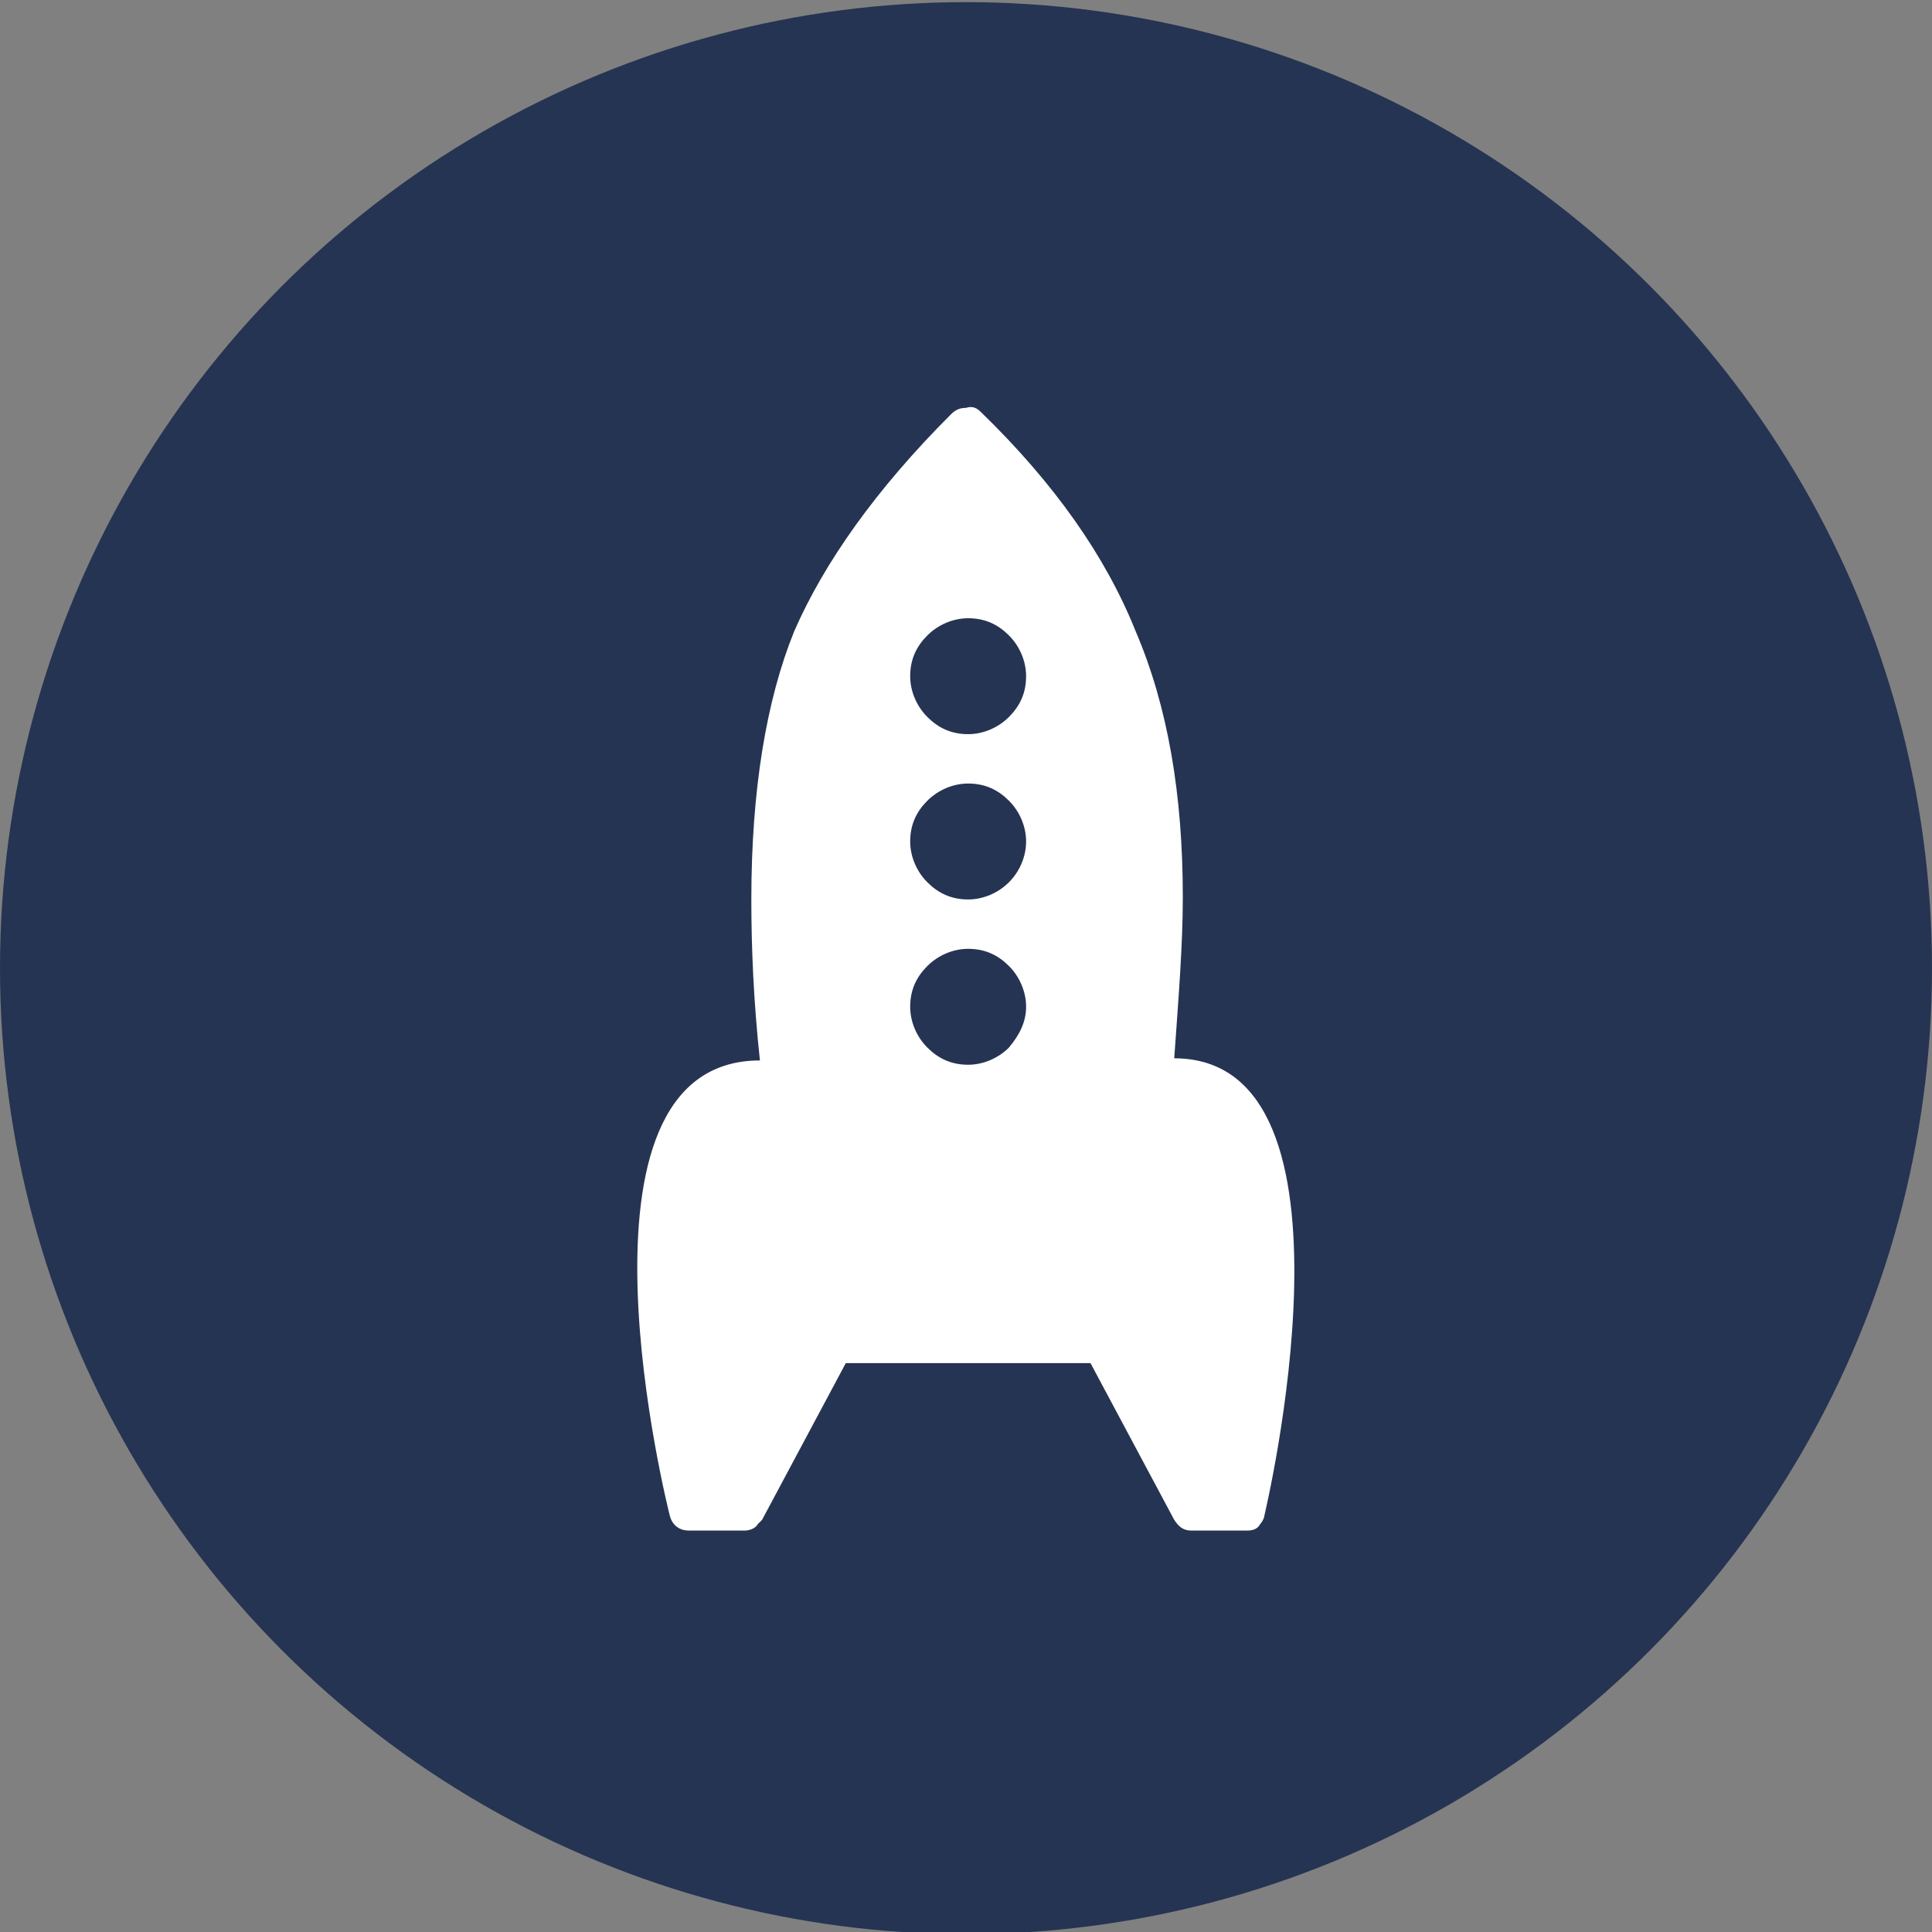 <?xml version="1.0" encoding="utf-8"?>
<!-- Generator: Adobe Illustrator 26.3.0, SVG Export Plug-In . SVG Version: 6.00 Build 0)  -->
<svg version="1.1" xmlns="http://www.w3.org/2000/svg" xmlns:xlink="http://www.w3.org/1999/xlink" x="0px" y="0px"
	 viewBox="0 0 90 90" style="enable-background:new 0 0 90 90;" xml:space="preserve">
<rect x="0" y="0" width="90" height="90" fill="#808080" stroke="none"/>
<style type="text/css">
	.st0{display:none;}
	.st1{display:inline;}
	.st2{fill:#ED3237;}
	.st3{fill-rule:evenodd;clip-rule:evenodd;fill:#FFFFFF;}
	.st4{display:inline;fill:#FFFFFF;}
	.st5{fill:#FFFFFF;}
	.st6{fill:#253452;}
	.st7{display:none;fill:#FFFFFF;}
</style>
<g id="Servicios" class="st0">
	<g id="Capa_1_00000050629697026975794320000016080238474163544714_" class="st1">
		<circle class="st2" cx="45.3" cy="44.7" r="44.7"/>
	</g>
	<g id="civiles" class="st1">
		<g>
			<path class="st3" d="M18.2,31.6c0.3-2.9,4.7-2.7,4.7,0v0.6c3.2,6.5,9.1,10,15.6,11.3c3.4,0.7,6.9,0.8,10.3,0.4
				c3.4-0.4,6.6-1.3,9.4-2.7c4.3-2.1,7.5-5.1,8.3-8.8v-0.9c0.3-2.9,4.7-2.7,4.7,0v1.4c1.3,2.6,3.1,4.6,5.1,6.3
				c1.7,1.4,3.6,2.6,5.5,3.5v1.8c-0.7-0.3-1.4-0.7-2.1-1.1V49h2.1v2.7H71.2v8.7h-4.7v-8.7H22.9v8.7h-4.7v-8.7H8.4V49h1.7v-5.6
				c-0.6,0.3-1.2,0.6-1.7,0.9v-1.8c1.6-0.9,3.3-1.9,4.8-3.1c2-1.7,3.8-3.8,5.1-6.4L18.2,31.6L18.2,31.6z M48.2,45.6V49h-1.6v-3.2
				c-1.2,0.1-2.4,0.1-3.7,0V49h-1.6v-3.3c-1.1-0.1-2.1-0.3-3.1-0.5c-0.2,0-0.4-0.1-0.6-0.1V49H36v-4.4c-1.3-0.4-2.5-0.8-3.7-1.3V49
				h-1.6v-6.5C29.4,41.8,28.1,41,27,40v9h-1.6V38.5c-0.9-0.9-1.7-1.9-2.5-3V49h43.6V36.5c-0.6,1-1.4,1.9-2.4,2.8V49h-1.6v-8.4
				c-1.1,0.8-2.3,1.5-3.6,2.2h-0.1V49h-1.6v-5.5c-1.2,0.5-2.4,0.9-3.7,1.2V49h-1.6v-3.9c-1,0.2-1.9,0.4-2.9,0.5
				C48.8,45.6,48.5,45.6,48.2,45.6L48.2,45.6z M75.2,40.5V49h2.9v-6.4C77.1,42,76.2,41.3,75.2,40.5L75.2,40.5L75.2,40.5z M73.6,49
				V39c-0.9-0.9-1.7-1.8-2.4-2.9V49H73.6L73.6,49z M16.2,38.6V49h2.1V36.1C17.6,37,16.9,37.8,16.2,38.6L16.2,38.6z M14.6,49v-8.8
				c-0.1,0.1-0.3,0.3-0.4,0.4c-0.8,0.7-1.6,1.3-2.4,1.8V49H14.6L14.6,49z"/>
		</g>
	</g>
	<g id="comerciales">
		<path class="st4" d="M45.1,18.4c-2.6,0-5.3,0.3-7.2,1c-0.9,0.3-1.7,0.7-2.1,1.1c-0.4,0.4-0.6,0.7-0.6,1v1H20.7v1.6h48.8v-1.6H54.9
			v-1c0-0.3-0.1-0.6-0.6-1c-0.4-0.4-1.2-0.8-2.1-1.1C50.4,18.8,47.7,18.4,45.1,18.4z M20.4,26.1l-1.2,10.7h9.2l2.3-9.8L30,36.8h9.2
			l1.9-9.8l-0.4,9.8h8.6L48.8,27l2.1,9.8h9.2L59.5,27l2.3,9.8H71l-1.2-10.7L20.4,26.1z M19,38.8l-0.1,0.5c1.6,2.4,3.1,3.3,4.4,3.3
			s2.8-1,4.5-3.5l0.1-0.3H19L19,38.8z M29.8,38.8v0.5c1.7,2.4,3.1,3.3,4.4,3.3c1.3,0,2.8-1,4.5-3.5l0.1-0.4h-9V38.8z M40.7,38.8v0.5
			c1.7,2.4,3.2,3.4,4.4,3.4c1.3,0,2.8-1,4.4-3.4v-0.5H40.7L40.7,38.8z M51.4,38.8l0.1,0.4c1.7,2.5,3.2,3.5,4.5,3.5s2.7-1,4.4-3.4
			v-0.5H51.4L51.4,38.8z M62.2,38.8l0.1,0.3c1.7,2.5,3.2,3.5,4.5,3.5s2.7-1,4.4-3.3l-0.1-0.5H62.2L62.2,38.8z M28.7,41.4
			c-1.7,2.1-3.5,3.4-5.4,3.4c-1.6,0-3-0.8-4.4-2.2v28.7H55V47.7h12.9v23.6h3.4V42.6c-1.4,1.4-2.8,2.2-4.4,2.2c-2,0-3.8-1.2-5.4-3.4
			c-1.7,2.1-3.5,3.4-5.4,3.4c-2,0-3.8-1.2-5.5-3.4c-1.7,2.1-3.5,3.4-5.4,3.4c-2,0-3.8-1.2-5.4-3.4c-1.7,2.1-3.5,3.4-5.4,3.4
			C32.2,44.7,30.4,43.5,28.7,41.4z M22.3,47.7h29.3v20.2H22.3V47.7z M24.3,49.7v16.1h25.2V49.7H24.3z M57,49.7v8.1l8.8,0.1v-8.1H57
			V49.7z M26,51.4h14.5C28.3,52.3,27.3,54.2,26,64.3V51.4z M57,59.8v1.6l8.8,0.1v-1.6L57,59.8L57,59.8z M57,63.5v7.8h8.8v-7.8
			L57,63.5L57,63.5z"/>
	</g>
	<g id="infraestructura">
		<g id="a_00000096749040009678057670000005089391736052197535_" class="st1">
		</g>
		<g id="b_00000088111954312013903700000012415354983208713363_" class="st1">
			<path class="st5" d="M65.4,30.5h-9.2v-2.4c0-0.8-0.6-1.4-1.4-1.4h-1.4v-1.4c0-0.8-0.6-1.4-1.4-1.4s-1.4,0.6-1.4,1.4v1.4H49
				c-0.8,0-1.4,0.6-1.4,1.4v2.4H32.1v-3.3c0-0.2-0.2-0.5-0.4-0.5c-0.3,0-6.4-0.7-9,1.6c-0.8,0.7-1.2,1.6-1.2,2.6v28.2
				c0,1.1,0.2,2,0.6,2.9c0.5,1.1,1.2,1.9,2.1,2.4c1.6,1.6,5.6,1.7,7,1.7c0.3,0,0.4,0,0.5,0h33.7c1.3,0,2.4-1.1,2.4-2.4V32.9
				C67.8,31.6,66.7,30.5,65.4,30.5z M55.3,36.1l6.5,7.9l0.4,3.6l-1.2,1l-7.9-9.7L55.3,36.1L55.3,36.1z M51.9,33.4c0.5,0,1,0.4,1,1
				s-0.4,1-1,1s-1-0.4-1-1C50.9,33.9,51.4,33.4,51.9,33.4z M50.7,38.9l-7.9,9.7l-1.2-0.9L42,44l6.5-7.9L50.7,38.9L50.7,38.9z
				 M66.8,63.8c0,0.8-0.6,1.4-1.4,1.4H31.7v0.5v-0.5c-1.4,0.1-5.4-0.1-6.8-1.4c-0.3-0.3-0.4-0.6-0.4-1c0-0.5,0.2-0.9,0.6-1.3
				c1.4-1.3,5.3-1.2,6.6-1.1c0.1,0,0.3,0,0.4-0.1s0.2-0.2,0.2-0.4V31.5h15.4v3.4c0,0.1,0,0.2,0.1,0.3l0.2,0.2l-6.7,8.2
				c-0.1,0.1-0.1,0.2-0.1,0.3l-0.4,4c0,0.2,0.1,0.3,0.2,0.4l0.5,0.4L40,50.6c-0.1,0.2-0.1,0.4,0.1,0.6c0.2,0.2,0.5,0.2,0.7,0
				l1.7-1.7l0.2,0.1c0.1,0.1,0.2,0.1,0.3,0.1s0.3-0.1,0.4-0.2l8-9.9l0.2,0.3c0.1,0.1,0.2,0.2,0.4,0.2c0.1,0,0.3-0.1,0.4-0.2l0.2-0.3
				l8,9.9c0.1,0.1,0.2,0.2,0.4,0.2c0.1,0,0.2,0,0.3-0.1l0.2-0.1l1.7,1.7c0.4,0.4,1.1-0.1,0.7-0.6l-1.3-1.9l0.5-0.4
				c0.1-0.1,0.2-0.3,0.2-0.4l-0.4-4c0-0.1,0-0.2-0.1-0.3L56,35.4l0.2-0.2c0.1-0.1,0.1-0.2,0.1-0.3v-3.4h9.2c0.8,0,1.4,0.6,1.4,1.4
				L66.8,63.8L66.8,63.8z"/>
		</g>
	</g>
	<g id="privadas">
		<path class="st4" d="M31.1,46.6h5.7v-5.7h-5.7V46.6 M34.3,41.5h2v2h-2V41.5 M34.3,44h2v2h-2V44 M31.7,41.5h2v2h-2V41.5 M31.7,44h2
			v2h-2V44"/>
		<path class="st4" d="M44,46.6h3.9v-5.7H44V46.6 M46.2,41.5h1.2v2h-1.2V41.5 M46.2,44h1.2v2h-1.2V44 M44.6,41.5h1.2v2h-1.2V41.5
			 M44.6,44h1.2v2h-1.2V44"/>
		<path class="st4" d="M47.6,55.1H42v5.7h5.7V55.1 M44.6,60.2h-2v-2h2V60.2 M44.6,57.6h-2v-2h2V57.6 M47.2,60.2h-2v-2h2V60.2
			 M47.2,57.6h-2v-2h2V57.6"/>
		<path class="st4" d="M67.4,58.1c0,0-0.4,0.1-0.7,0.4c-0.1-0.1-0.4-0.2-0.6-0.2v-1.1l-0.5,0.1c-0.2,0.1-0.5,0.2-0.7,0.4
			c-0.2-0.1-0.5-0.2-0.7-0.4l-0.5-0.1V58l-0.4,0.1c0,0-0.4,0.1-0.7,0.4c-0.1-0.1-0.2-0.1-0.2-0.1V48.1l0.1,0.1
			c3.3,2.2,3.8-1.5,3.4-3c-0.7-2.6,1.2-3.3,1.8-5.4c0.9-3.9-2.1-6-1.2-9.7s-2.2-11.8-6.3-6c-1.3,1.9-3-1.5-5.1,1.4s-1.1,5.6-0.4,7.5
			c1.3,3.9-1.3,5.1,0.4,8.4c1.7,3.2-0.7,4.9,2.5,6.6c1.1,0.6,1.5,0.6,2,0.4v3.2l-8.6-2.4V37.7h2.1l-6.5-4.3V29h0.7v-1.4h-5V29h0.7
			v2.1l-5.7-3.5l-14.1,9.9h2.1v11.9l-2.8,2.4h2.8v12.7h-2.8v2.8h45.2v-2.8h-1.1V61h0.1c0.5,0,0.9-0.4,0.9-0.9V58L67.4,58.1
			 M64.8,35.5c0.8,0,1.4,0.6,1.4,1.4s-0.6,1.4-1.4,1.4c-0.8,0,0.5-0.6,0.5-1.4C65.1,36.2,64,35.5,64.8,35.5 M63.5,27.9
			c0.5,0,0.9,0.5,0.9,0.9c0,0.5-0.5,0.9-0.9,0.9c-0.5,0,0.2-0.5,0.2-0.9S63,27.9,63.5,27.9 M63.5,43.5c0.6,0,1.1,0.5,1.1,1.1
			s-0.5,1.1-1.1,1.1s0-0.5,0-1.1C63.5,44,62.9,43.5,63.5,43.5 M42.4,37.5h7.1v11.4h-7.1V37.5 M26.9,37.5H41v11.4H26.9V37.5
			 M35.8,60.3c-0.2,0-0.5-0.2-0.5-0.5s0.2-0.5,0.5-0.5l0,0c0.2,0,0.5,0.2,0.5,0.5S35.9,60.3,35.8,60.3 M50.1,64.3H36.7v-7.7h0.5
			v-1.1h-6.6v1.1h0.6v7.7h-4.3V51.7h23.2V64.3 M55.1,60.3h-0.7v-2H55V60C55,60.1,55.1,60.2,55.1,60.3 M54.4,57.7v-2h1.2v2H54.4
			 M55.3,58.3c0,0,0.5,0.1,0.8,0.5c0.4-0.4,0.8-0.5,0.8-0.5V60c0,0.4-0.2,0.6-0.6,0.6l0,0h-0.6c-0.4,0-0.6-0.2-0.6-0.6l0,0
			L55.3,58.3L55.3,58.3z M56,64.3h-4.5V51.7h5.2v6.4c-0.1,0.1-0.4,0.1-0.5,0.2c0,0-0.1,0-0.1-0.1v-3.1h-3.9v5.7h3.9L56,64.3
			 M52.7,57.7v-2h1.2v2H52.7 M53.8,58.3v2h-1.2v-2H53.8 M56.7,64.3h-0.4v-2.2c0.1,0.1,0.2,0.2,0.4,0.4V64.3 M57.6,64.3h-0.2v-1.8
			h0.2V64.3 M57.7,62.2h-0.6c-0.4,0-0.6-0.2-0.6-0.6l0,0v-0.8c0.2,0,0.6-0.2,0.7-0.5l0.1,0.1c0.4-0.4,0.8-0.5,0.8-0.5v1.7
			C58.3,62,57.9,62.2,57.7,62.2L57.7,62.2 M58.4,64.3h-0.2v-1.9c0.1-0.1,0.2-0.1,0.2-0.2V64.3 M58.3,59.6c-0.4,0-0.6-0.2-0.6-0.6
			v-1.7c0,0,0.5,0.1,0.8,0.5c0.4-0.4,0.8-0.5,0.8-0.5V59c0,0.4-0.2,0.6-0.6,0.6h-0.2v-0.1L58.3,59.6 M59.6,64.3h-0.9V60h0.1
			c0.2,0,0.5-0.1,0.6-0.2V60c0,0.2,0.1,0.4,0.1,0.5v3.9 M59.6,57l-0.4,0.1c-0.2,0.1-0.5,0.2-0.7,0.4c-0.1-0.1-0.2-0.1-0.4-0.2v-5.6
			h1.4L59.6,57 M63.8,60v-0.7c0,0.2,0.2,0.4,0.4,0.6C64.1,59.8,64,60,63.8,60C63.8,60.1,63.8,60.1,63.8,60L63.8,60 M59.8,34.4
			c0,0.6,0.6,1.1,0,1.1c-0.6,0-1.1-0.5-1.1-1.1c0-0.6,0.5-1.1,1.1-1.1l0,0C60.4,33.3,59.8,33.8,59.8,34.4 M59.8,26.5
			c0.8,0-0.4,0.6-0.4,1.4s1.2,1.4,0.4,1.4s-1.4-0.6-1.4-1.4C58.3,27.1,58.9,26.5,59.8,26.5C59.7,26.5,59.8,26.5,59.8,26.5
			 M56.5,31.6c0-0.6,0.5-1.1,1.1-1.1s-0.1,0.5-0.1,1.1s0.7,1.1,0.1,1.1S56.5,32.2,56.5,31.6L56.5,31.6 M59.1,41.5
			c-1.2,0-2.1-0.9-2.1-2.1s0.9-2.1,2.1-2.1c1.2,0-0.5,0.9-0.5,2.1C58.8,40.6,60.3,41.5,59.1,41.5 M60.6,64.3h-0.2v-3.4h0.2V64.3
			 M61.4,60.1c0,0.4-0.2,0.6-0.6,0.6h-0.6c-0.4,0-0.6-0.2-0.6-0.6l0,0v-1.7c0,0,0.5,0.1,0.8,0.5c0.4-0.4,0.8-0.5,0.8-0.5L61.4,60.1
			L61.4,60.1z M61.8,60v-1.7c0,0,0.5,0.1,0.8,0.5c0.4-0.4,0.8-0.5,0.8-0.5V60c0,0.4-0.2,0.6-0.6,0.6l0,0h-0.6
			C62.1,60.4,61.8,60.2,61.8,60L61.8,60 M62.5,64.3L62.5,64.3l-0.1-3.5h0.1V64.3 M63.7,64.3h-0.9v-2.2c0.1,0.4,0.5,0.5,0.8,0.5h0.1
			V64.3L63.7,64.3z M63.6,62.2c-0.4,0-0.6-0.2-0.6-0.6v-0.8c0.2,0,0.5-0.2,0.7-0.5l0.1,0.1c0.4-0.4,0.8-0.5,0.8-0.5v1.7
			c0,0.4-0.2,0.6-0.6,0.6l0,0H63.6L63.6,62.2z M64.9,64.3h-0.8v-1.8h0.1c0.2,0,0.6-0.1,0.7-0.4V64.3L64.9,64.3z M64.7,59.6
			c-0.4,0-0.6-0.2-0.6-0.6l0,0v-1.7c0,0,0.5,0.1,0.8,0.5c0.4-0.4,0.8-0.5,0.8-0.5V59c0,0.4-0.2,0.6-0.6,0.6l0,0H64.7 M66.6,64.3
			h-1.4V60h0.1c0.1,0,0.1,0,0.2,0v0.1c0,0.5,0.4,0.9,0.9,0.9h0.1V64.3L66.6,64.3z M67.5,60.1c0,0.4-0.2,0.6-0.6,0.6h-0.6
			c-0.4,0-0.6-0.2-0.6-0.6l0,0v-0.2c0.2-0.1,0.2-0.4,0.2-0.7v-0.6c0.2,0.1,0.4,0.2,0.6,0.4c0.4-0.4,0.8-0.5,0.8-0.5L67.5,60.1
			L67.5,60.1z"/>
	</g>
	<g id="industriales">
		<g id="Layer_48_00000065052734386460095350000017132345896122142906_" class="st1">
			<path class="st5" d="M23.5,62.6h44.1c1.4,0,2.5-1.1,2.5-2.5s-1.1-2.5-2.5-2.5l0,0H23.5c-1.4,0-2.5,1.1-2.5,2.5
				S22.1,62.6,23.5,62.6z"/>
			<path class="st5" d="M67.6,64.3H23.5c-1.4,0-2.5,1.1-2.5,2.5s1.1,2.5,2.5,2.5h44.1c1.4,0,2.5-1.1,2.5-2.5
				C70.2,65.5,69,64.3,67.6,64.3L67.6,64.3z"/>
			<path class="st5" d="M31.5,56.3c0.2,0,0.4-0.1,0.6-0.2l8.9-8.9c0.3-0.3,0.3-0.9,0-1.2s-0.9-0.3-1.2,0l-8.9,8.9
				c-0.3,0.3-0.3,0.9,0,1.2l0,0C31.1,56.2,31.3,56.3,31.5,56.3z"/>
			<path class="st5" d="M50,45.9c-0.3,0.3-0.3,0.9,0,1.2l0,0l9,8.9c0.3,0.3,0.9,0.3,1.2,0l0,0c0.3-0.3,0.3-0.9,0-1.2l0,0l-8.9-8.9
				C50.9,45.6,50.4,45.6,50,45.9L50,45.9z"/>
			<path class="st5" d="M45.6,46.5c3.3,0,5.9-2.7,5.9-5.9c0-2.8-1.9-5.2-4.6-5.8c-0.1-0.1-0.3-0.1-0.4-0.1v-0.9
				c2.4-0.4,4.2-2.5,4.2-5v-3.4c0-2.8-2.3-5.1-5.1-5.1s-5.1,2.3-5.1,5.1v3.4c0,2.5,1.8,4.6,4.2,5v1c-0.4,0-0.8,0.1-1.1,0.3
				c-0.4,0.2-0.7,0.7-0.5,1.1c0.2,0.4,0.7,0.7,1.1,0.5c0.4-0.2,0.9-0.2,1.4-0.2c2.3,0,4.2,1.9,4.2,4.2s-1.9,4.2-4.2,4.2
				s-4.2-1.9-4.2-4.2c0-0.5-0.4-0.8-0.8-0.8c-0.5,0-0.8,0.4-0.8,0.8C39.6,43.8,42.3,46.5,45.6,46.5z M43.9,27c0-0.9,0.8-1.7,1.7-1.7
				s1.7,0.8,1.7,1.7s-0.8,1.7-1.7,1.7C44.6,28.7,43.9,27.9,43.9,27z"/>
		</g>
		<g id="Layer_1" class="st1">
		</g>
	</g>
	<g id="publicas">
		<g id="_x35_01_x2C__Buildings_x2C__city_x2C__sensor_x2C__smart_x2C__urban" class="st1">
			<g>
				<path class="st3" d="M34.6,63.6V43.9l-7.8-7.3v27L34.6,63.6z M51.3,25.9H56c0.2,0,0.3,0.2,0.3,0.3v37.4h4.9V22.3H44.8v1.6H51
					c0.2,0,0.3,0.1,0.3,0.3V25.9z M53,32c0-0.2,0.1-0.3,0.3-0.3s0.3,0.1,0.3,0.3v31.6h2v-37c-6.8,0-13.6,0-20.4,0
					c0,12.3,0,24.7,0,37h2.2V32c0-0.2,0.1-0.3,0.3-0.3S38,31.8,38,32v31.6h2.4V32c0-0.2,0.1-0.3,0.3-0.3S41,31.8,41,32v31.6h2.4V32
					c0-0.2,0.1-0.3,0.3-0.3S44,31.8,44,32v31.6h2.4V32c0-0.2,0.1-0.3,0.3-0.3S47,31.8,47,32v31.6h2.4V32c0-0.2,0.1-0.3,0.3-0.3
					S50,31.8,50,32v31.6h3V32L53,32z M29.4,41.8c0-0.2,0.1-0.3,0.3-0.3c0.2,0,0.3,0.1,0.3,0.3v2.5c0,0.2-0.1,0.3-0.3,0.3
					c-0.2,0-0.3-0.1-0.3-0.3V41.8z M29.4,47.5c0-0.2,0.1-0.3,0.3-0.3c0.2,0,0.3,0.1,0.3,0.3V50c0,0.2-0.1,0.3-0.3,0.3
					c-0.2,0-0.3-0.1-0.3-0.3V47.5z M29.4,53.3c0-0.2,0.1-0.3,0.3-0.3c0.2,0,0.3,0.1,0.3,0.3v2.5c0,0.2-0.1,0.3-0.3,0.3
					c-0.2,0-0.3-0.1-0.3-0.3V53.3z M29.4,59c0-0.2,0.1-0.3,0.3-0.3c0.2,0,0.3,0.1,0.3,0.3v2.5c0,0.2-0.1,0.3-0.3,0.3
					c-0.2,0-0.3-0.1-0.3-0.3V59z M32,47.5c0-0.2,0.1-0.3,0.3-0.3s0.3,0.1,0.3,0.3V50c0,0.2-0.1,0.3-0.3,0.3S32,50.2,32,50V47.5z
					 M32,53.3c0-0.2,0.1-0.3,0.3-0.3s0.3,0.1,0.3,0.3v2.5c0,0.2-0.1,0.3-0.3,0.3S32,56,32,55.8V53.3z M32,59c0-0.2,0.1-0.3,0.3-0.3
					s0.3,0.1,0.3,0.3v2.5c0,0.2-0.1,0.3-0.3,0.3S32,61.7,32,61.5V59z M63.3,40.8c0-0.2,0.1-0.3,0.3-0.3s0.3,0.1,0.3,0.3v2.5
					c0,0.2-0.1,0.3-0.3,0.3s-0.3-0.2-0.3-0.3V40.8z M65.7,40.8c0-0.2,0.1-0.3,0.3-0.3c0.2,0,0.3,0.1,0.3,0.3v2.5
					c0,0.2-0.1,0.3-0.3,0.3c-0.2,0-0.3-0.2-0.3-0.3V40.8z M63.3,45.9c0-0.2,0.1-0.3,0.3-0.3s0.3,0.1,0.3,0.3v2.5
					c0,0.2-0.1,0.3-0.3,0.3s-0.3-0.1-0.3-0.3V45.9z M65.7,45.9c0-0.2,0.1-0.3,0.3-0.3c0.2,0,0.3,0.1,0.3,0.3v2.5
					c0,0.2-0.1,0.3-0.3,0.3c-0.2,0-0.3-0.1-0.3-0.3V45.9z M63.3,51c0-0.2,0.1-0.3,0.3-0.3s0.3,0.1,0.3,0.3v2.5
					c0,0.2-0.1,0.3-0.3,0.3s-0.3-0.1-0.3-0.3V51z M65.7,51c0-0.2,0.1-0.3,0.3-0.3c0.2,0,0.3,0.1,0.3,0.3v2.5c0,0.2-0.1,0.3-0.3,0.3
					c-0.2,0-0.3-0.1-0.3-0.3V51z M63.3,56.1c0-0.2,0.1-0.3,0.3-0.3s0.3,0.1,0.3,0.3v2.5c0,0.2-0.1,0.3-0.3,0.3s-0.3-0.1-0.3-0.3
					V56.1z M65.7,56.1c0-0.2,0.1-0.3,0.3-0.3c0.2,0,0.3,0.1,0.3,0.3v2.5c0,0.2-0.1,0.3-0.3,0.3c-0.2,0-0.3-0.1-0.3-0.3V56.1z
					 M65.7,61.2c0-0.2,0.1-0.3,0.3-0.3c0.2,0,0.3,0.1,0.3,0.3v2.4h1.4V41.1l-5.8-5.6v28h1.4v-2.4c0-0.2,0.1-0.3,0.3-0.3
					s0.3,0.1,0.3,0.3v2.4h1.6L65.7,61.2L65.7,61.2z M26.1,66.4c-0.2,0-0.3-0.2-0.3-0.3c0-0.2,0.1-0.3,0.3-0.3h28
					c0.2,0,0.3,0.1,0.3,0.3c0,0.2-0.1,0.3-0.3,0.3H26.1z M42.5,68.1c-0.2,0-0.3-0.1-0.3-0.3c0-0.2,0.1-0.3,0.3-0.3h19.4
					c0.2,0,0.3,0.2,0.3,0.3c0,0.2-0.1,0.3-0.3,0.3H42.5z M63.9,68.1c-0.2,0-0.3-0.1-0.3-0.3c0-0.2,0.1-0.3,0.3-0.3h2.4
					c0.2,0,0.3,0.2,0.3,0.3c0,0.2-0.1,0.3-0.3,0.3H63.9z M25,68c-0.2,0-0.3-0.1-0.3-0.3c0-0.2,0.1-0.3,0.3-0.3h9.2
					c0.2,0,0.3,0.1,0.3,0.3c0,0.2-0.1,0.3-0.3,0.3H25z M23.6,31.4c-0.1,0.2-0.3,0.2-0.5,0.2c-0.2-0.1-0.2-0.3-0.2-0.5
					c0.4-0.9,1-1.7,1.7-2.4c0.6-0.7,1.4-1.3,2.3-1.8s1.8-0.9,2.7-1.1c1-0.2,1.9-0.3,2.9-0.2c0.2,0,0.3,0.2,0.3,0.4
					c0,0.2-0.2,0.3-0.4,0.3c-0.9-0.1-1.8,0-2.7,0.2c-0.9,0.2-1.7,0.5-2.5,1s-1.5,1-2.1,1.7C24.5,29.9,24,30.6,23.6,31.4z M25.9,32.4
					c-0.1,0.2-0.3,0.2-0.5,0.1c-0.2-0.1-0.2-0.3-0.1-0.5c0.3-0.6,0.7-1.2,1.2-1.7s1-0.9,1.6-1.3l0,0c0.6-0.4,1.3-0.6,1.9-0.8
					c0.7-0.2,1.4-0.2,2.1-0.2c0.2,0,0.3,0.2,0.3,0.4c0,0.2-0.2,0.3-0.4,0.3c-0.6,0-1.3,0-1.9,0.2c-0.6,0.1-1.2,0.4-1.7,0.7l0,0
					c-0.6,0.3-1.1,0.7-1.5,1.2C26.6,31.4,26.2,31.9,25.9,32.4z M28.3,33.5c-0.1,0.2-0.3,0.2-0.5,0.1c-0.2-0.1-0.2-0.3-0.1-0.5
					c0.2-0.4,0.5-0.7,0.8-1s0.6-0.5,1-0.8c0.4-0.2,0.8-0.4,1.1-0.5c0.4-0.1,0.8-0.2,1.2-0.2c0.2,0,0.3,0.2,0.3,0.3
					c0,0.2-0.2,0.3-0.3,0.3c-0.3,0-0.7,0-1,0.1s-0.7,0.2-1,0.4c-0.3,0.2-0.6,0.4-0.8,0.6C28.7,32.9,28.5,33.2,28.3,33.5z M30.6,33.3
					c0.3-0.2,0.6-0.2,0.9-0.1c0.3,0.1,0.6,0.3,0.7,0.6l0,0c0.2,0.3,0.2,0.6,0.1,0.9c-0.1,0.3-0.3,0.6-0.6,0.7
					c-0.3,0.2-0.6,0.2-0.9,0.1c-0.3-0.1-0.6-0.3-0.7-0.6l0,0c-0.2-0.3-0.2-0.6-0.1-0.9C30.1,33.8,30.3,33.5,30.6,33.3L30.6,33.3z
					 M40.4,25.9h10.3v-1.3c-3.4,0-6.9,0-10.3,0V25.9L40.4,25.9z"/>
			</g>
		</g>
	</g>
</g>
<g id="Capa_2">
	<circle class="st6" cx="45" cy="45.1" r="45"/>
	<g id="objetivos" class="st0">
		<g class="st1">
			<g>
				<path class="st5" d="M45,19.9c-13.8,0-25.1,11.3-25.1,25.1S31.2,70.1,45,70.1S70.1,58.8,70.1,45S58.8,19.9,45,19.9z M45,66.2
					c-11.7,0-21.2-9.5-21.2-21.2c0-11.7,9.5-21.2,21.2-21.2S66.2,33.3,66.2,45C66.2,56.7,56.7,66.2,45,66.2z"/>
				<path class="st5" d="M45,29.6c-8.5,0-15.4,6.9-15.4,15.4S36.5,60.4,45,60.4c2.9,0,5.5-0.8,7.8-2.2l-1.1-1.1
					c-0.1,0.3-0.3,0.5-0.5,0.7c-0.4,0.4-1,0.6-1.5,0.6c-0.9,0-1.7-0.5-2.1-1.4l-0.3-0.8c-0.7,0.2-1.5,0.2-2.3,0.2
					c-6.3,0-11.5-5.1-11.5-11.5S38.7,33.5,45,33.5S56.5,38.7,56.5,45c0,0.9-0.1,1.8-0.3,2.6L57,48c0.8,0.4,1.3,1.2,1.3,2.1
					c0,0.9-0.6,1.7-1.4,2l1.1,1.1c1.5-2.4,2.4-5.2,2.4-8.2C60.4,36.5,53.5,29.6,45,29.6z"/>
				<path class="st5" d="M45.1,42.8c0.3,0,0.6,0.1,0.9,0.2l3.6,1.6c-0.2-2.4-2.2-4.3-4.6-4.3c-2.6,0-4.6,2.1-4.6,4.6
					c0,2.4,1.8,4.4,4.2,4.6L43,45.9c-0.4-0.9-0.1-1.8,0.5-2.5C44,43,44.5,42.8,45.1,42.8z"/>
				<path class="st5" d="M53.8,51.4l2.6-1c0.2-0.1,0.3-0.2,0.3-0.4c0-0.2-0.1-0.3-0.2-0.4l-11-5c-0.1-0.1-0.3,0-0.4,0.1
					c-0.1,0.1-0.2,0.3-0.1,0.4l4.6,11.2c0.1,0.1,0.2,0.2,0.4,0.2c0.1,0,0.2,0,0.3-0.1c0,0,0.1-0.1,0.1-0.1l1.1-2.5l4,4.1
					c0.2,0.2,0.4,0.2,0.6,0l1.9-1.9c0.2-0.2,0.2-0.4,0-0.6L53.8,51.4z"/>
			</g>
		</g>
	</g>
	<path class="st7" d="M19.8,43.6v3.2c12.8,19.3,38.5,19.3,51.4,0v-3.2C58.4,24.3,32.7,24.3,19.8,43.6z M45.5,58.1
		c-7.1,0-12.8-5.7-12.8-12.8s5.7-12.8,12.8-12.8s12.8,5.7,12.8,12.8S52.6,58.1,45.5,58.1z M45.5,38c0-0.8,0.2-1.6,0.4-2.4
		c-0.2,0-0.3,0-0.4,0c-5.3,0-9.6,4.3-9.6,9.6s4.3,9.6,9.6,9.6s9.6-4.3,9.6-9.6c0-0.2,0-0.3,0-0.4c-0.7,0.3-1.5,0.4-2.4,0.4
		C48.8,45.2,45.5,42,45.5,38z"/>
	<g>
		<g>
			<path class="st5" d="M54.7,49.3c0.2-2.8,0.4-5.3,0.4-7.5c0-4.8-0.7-8.9-2.2-12.4c-1.4-3.5-3.8-6.9-7.2-10.2
				C45.5,19,45.3,18.9,45,19c-0.3,0-0.5,0.1-0.7,0.3c-3.5,3.5-5.9,6.9-7.3,10.1c-1.3,3.2-2,7.4-2,12.5c0,2.2,0.1,4.7,0.4,7.5
				c-9.6,0-4.2,21.2-4.2,21.2c0.1,0.4,0.4,0.7,0.9,0.7h2.6c0.2,0,0.5-0.1,0.6-0.3c0.1-0.1,0.1-0.1,0.2-0.2l3.9-7.3l11.4,0l3.9,7.3
				c0.2,0.3,0.4,0.5,0.8,0.5l2.6,0c0.3,0,0.5-0.1,0.6-0.3c0.1-0.1,0.2-0.3,0.2-0.4C58.9,70.6,64,49.3,54.7,49.3z M47,48.8
				c-0.5,0.5-1.2,0.8-1.9,0.8c-0.8,0-1.4-0.3-1.9-0.8c-0.5-0.5-0.8-1.2-0.8-1.9c0-0.8,0.3-1.4,0.8-1.9c0.5-0.5,1.2-0.8,1.9-0.8
				c0.8,0,1.4,0.3,1.9,0.8c0.5,0.5,0.8,1.2,0.8,1.9C47.8,47.6,47.5,48.2,47,48.8z M47,41.1c-0.5,0.5-1.2,0.8-1.9,0.8
				c-0.8,0-1.4-0.3-1.9-0.8c-0.5-0.5-0.8-1.2-0.8-1.9c0-0.8,0.3-1.4,0.8-1.9c0.5-0.5,1.2-0.8,1.9-0.8c0.8,0,1.4,0.3,1.9,0.8
				c0.5,0.5,0.8,1.2,0.8,1.9C47.8,39.9,47.5,40.6,47,41.1z M47,33.4c-0.5,0.5-1.2,0.8-1.9,0.8c-0.8,0-1.4-0.3-1.9-0.8
				c-0.5-0.5-0.8-1.2-0.8-1.9c0-0.8,0.3-1.4,0.8-1.9c0.5-0.5,1.2-0.8,1.9-0.8c0.8,0,1.4,0.3,1.9,0.8c0.5,0.5,0.8,1.2,0.8,1.9
				C47.8,32.3,47.5,32.9,47,33.4z"/>
		</g>
	</g>
</g>
</svg>
